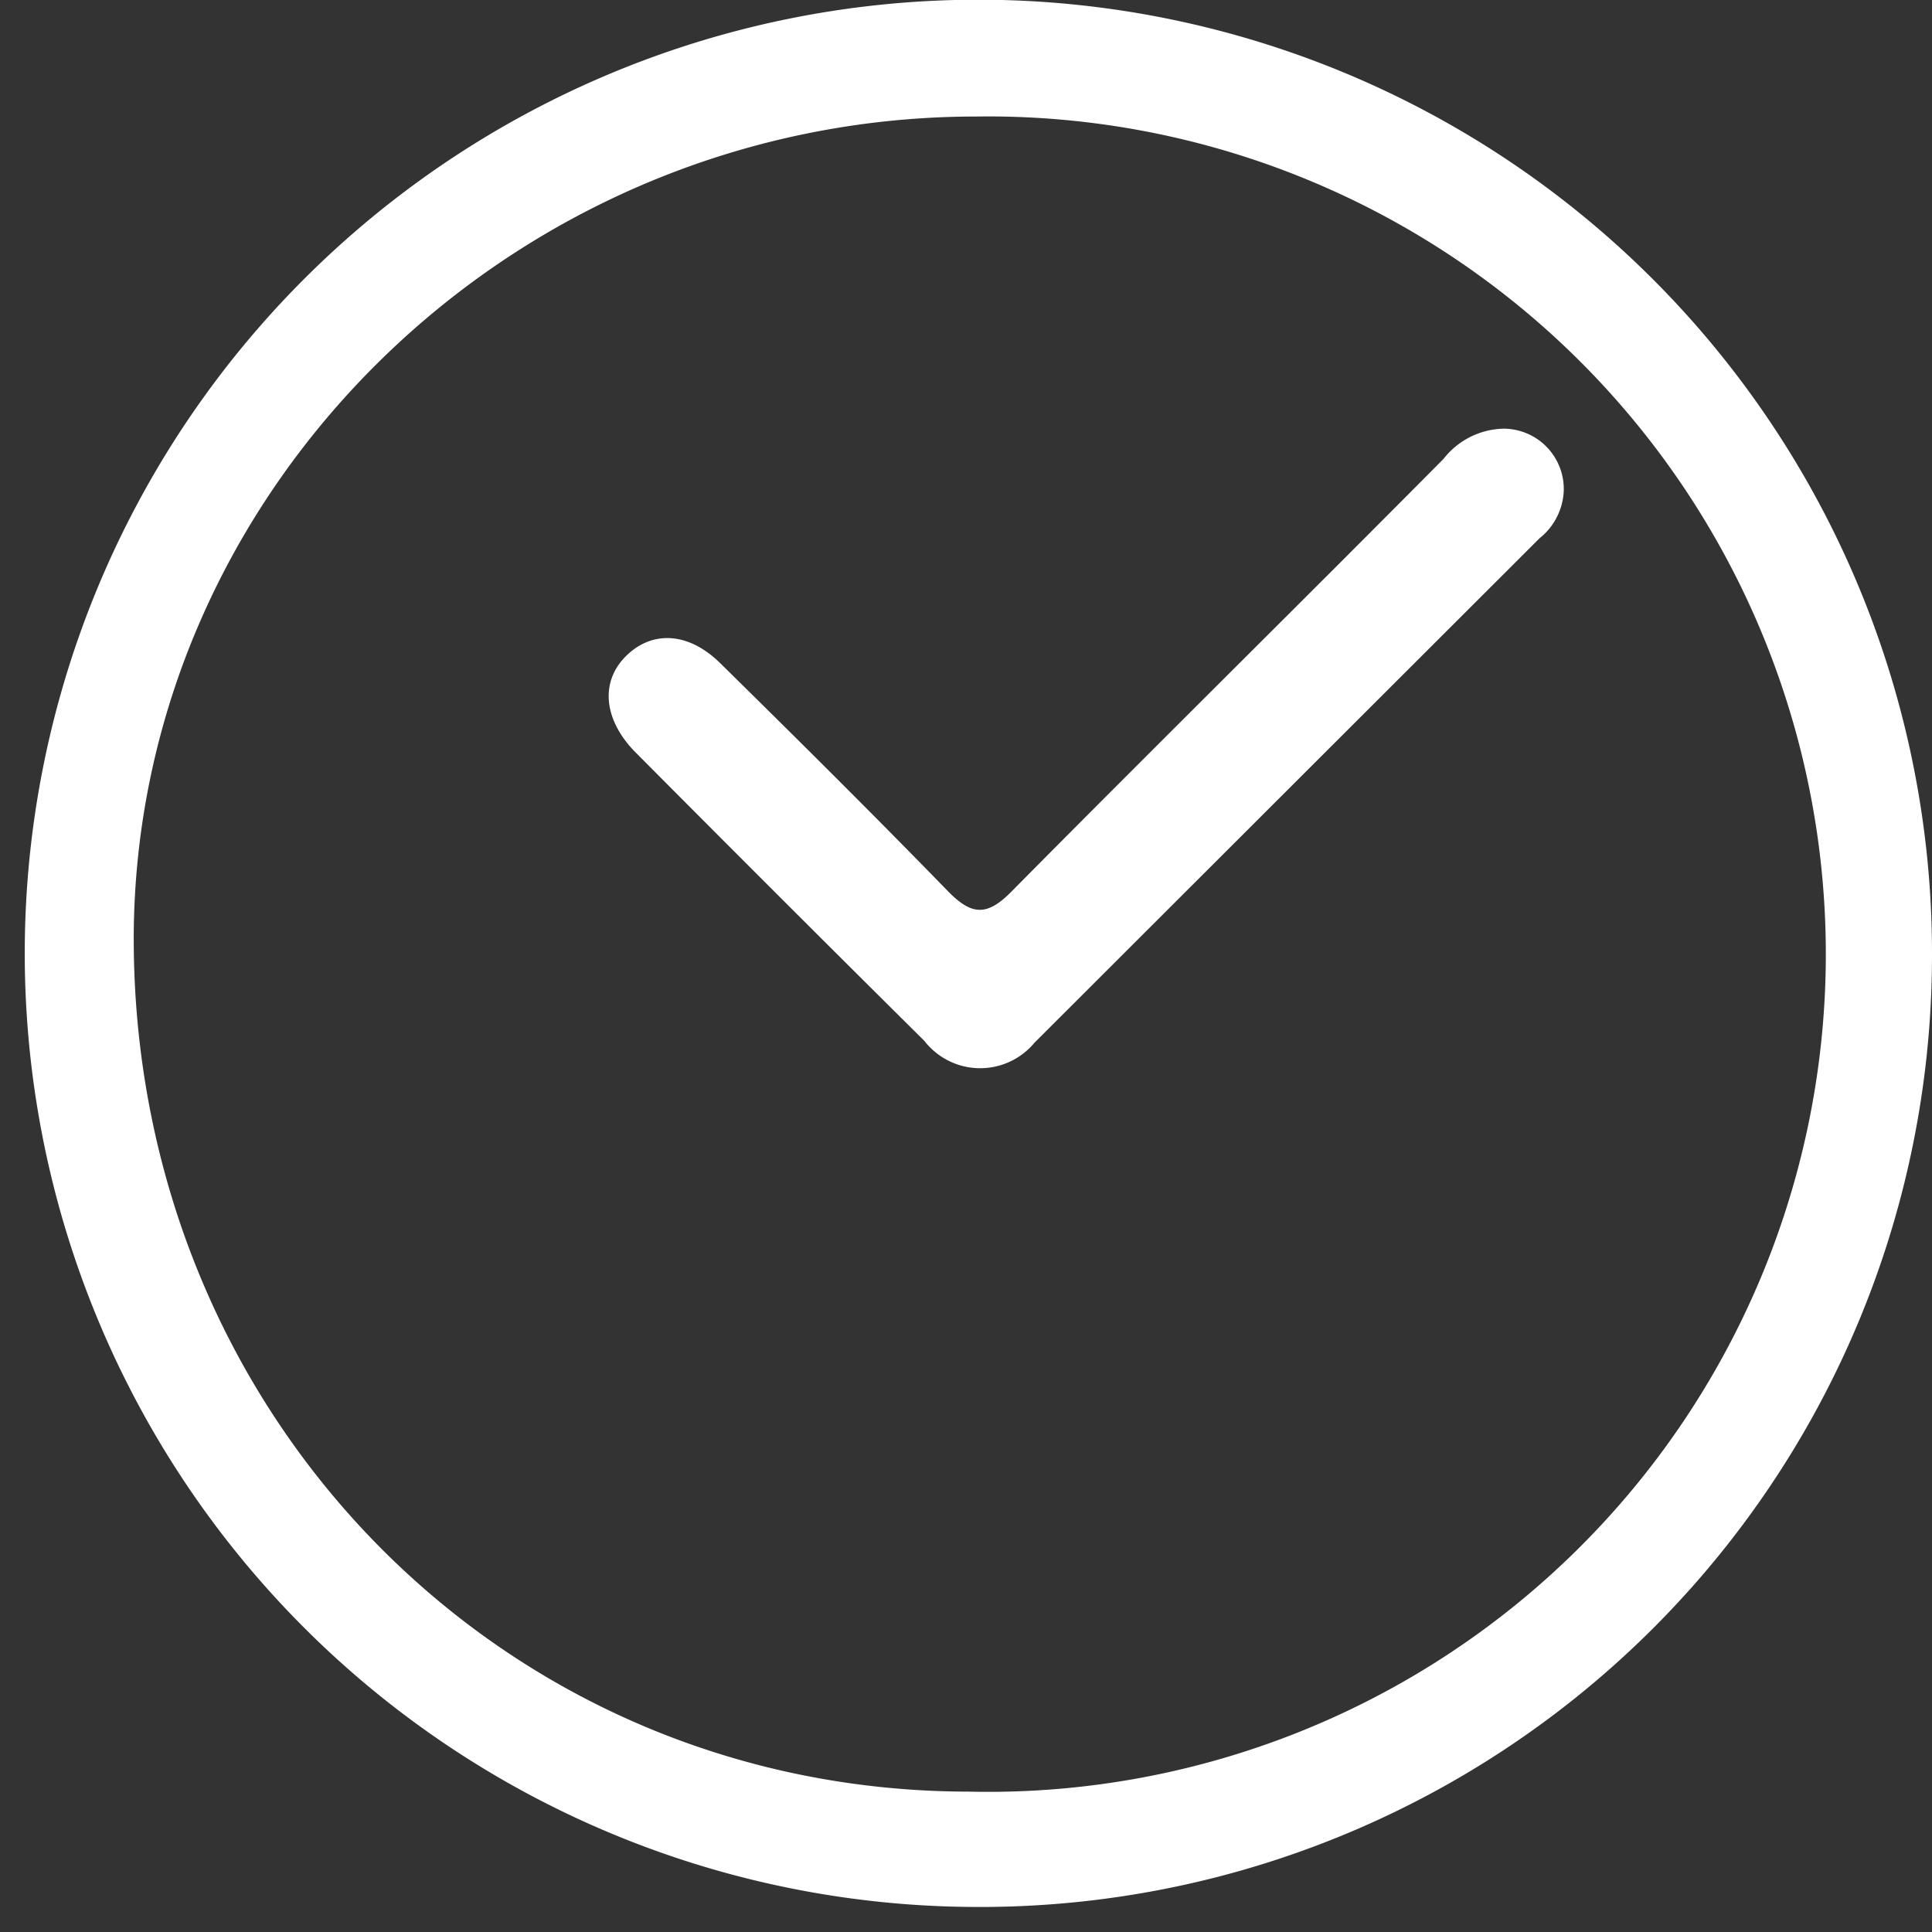 <svg id="Layer_1" data-name="Layer 1" xmlns="http://www.w3.org/2000/svg" viewBox="0 0 64 64"><rect x="0" y="0" width="64" height="64" fill="#333333" stroke="none"/><defs><style>.cls-1{fill:#fff;}</style></defs><path class="cls-1" d="M64,31.66A31.53,31.53,0,0,1,32.22,63.17,31.59,31.59,0,1,1,64,31.66ZM32.34,3.86c-15.28,0-27.89,12.3-27.91,27.23,0,15.77,12.2,28.25,27.67,28.26a27.75,27.75,0,1,0,.24-55.49Z"/><path class="cls-1" d="M51.8,16.29A2.12,2.12,0,0,1,51,17.83q-8.37,8.36-16.73,16.71a2.34,2.34,0,0,1-3.65-.06Q25.8,29.7,21,24.87c-1-1.05-1.12-2.28-.27-3.13s2.06-.83,3.14.24c2.53,2.49,5.06,5,7.53,7.54.79.81,1.3.84,2.12,0C38.27,24.72,43.06,20,47.82,15.2a2.59,2.59,0,0,1,2-1A2,2,0,0,1,51.8,16.29Z"/></svg>